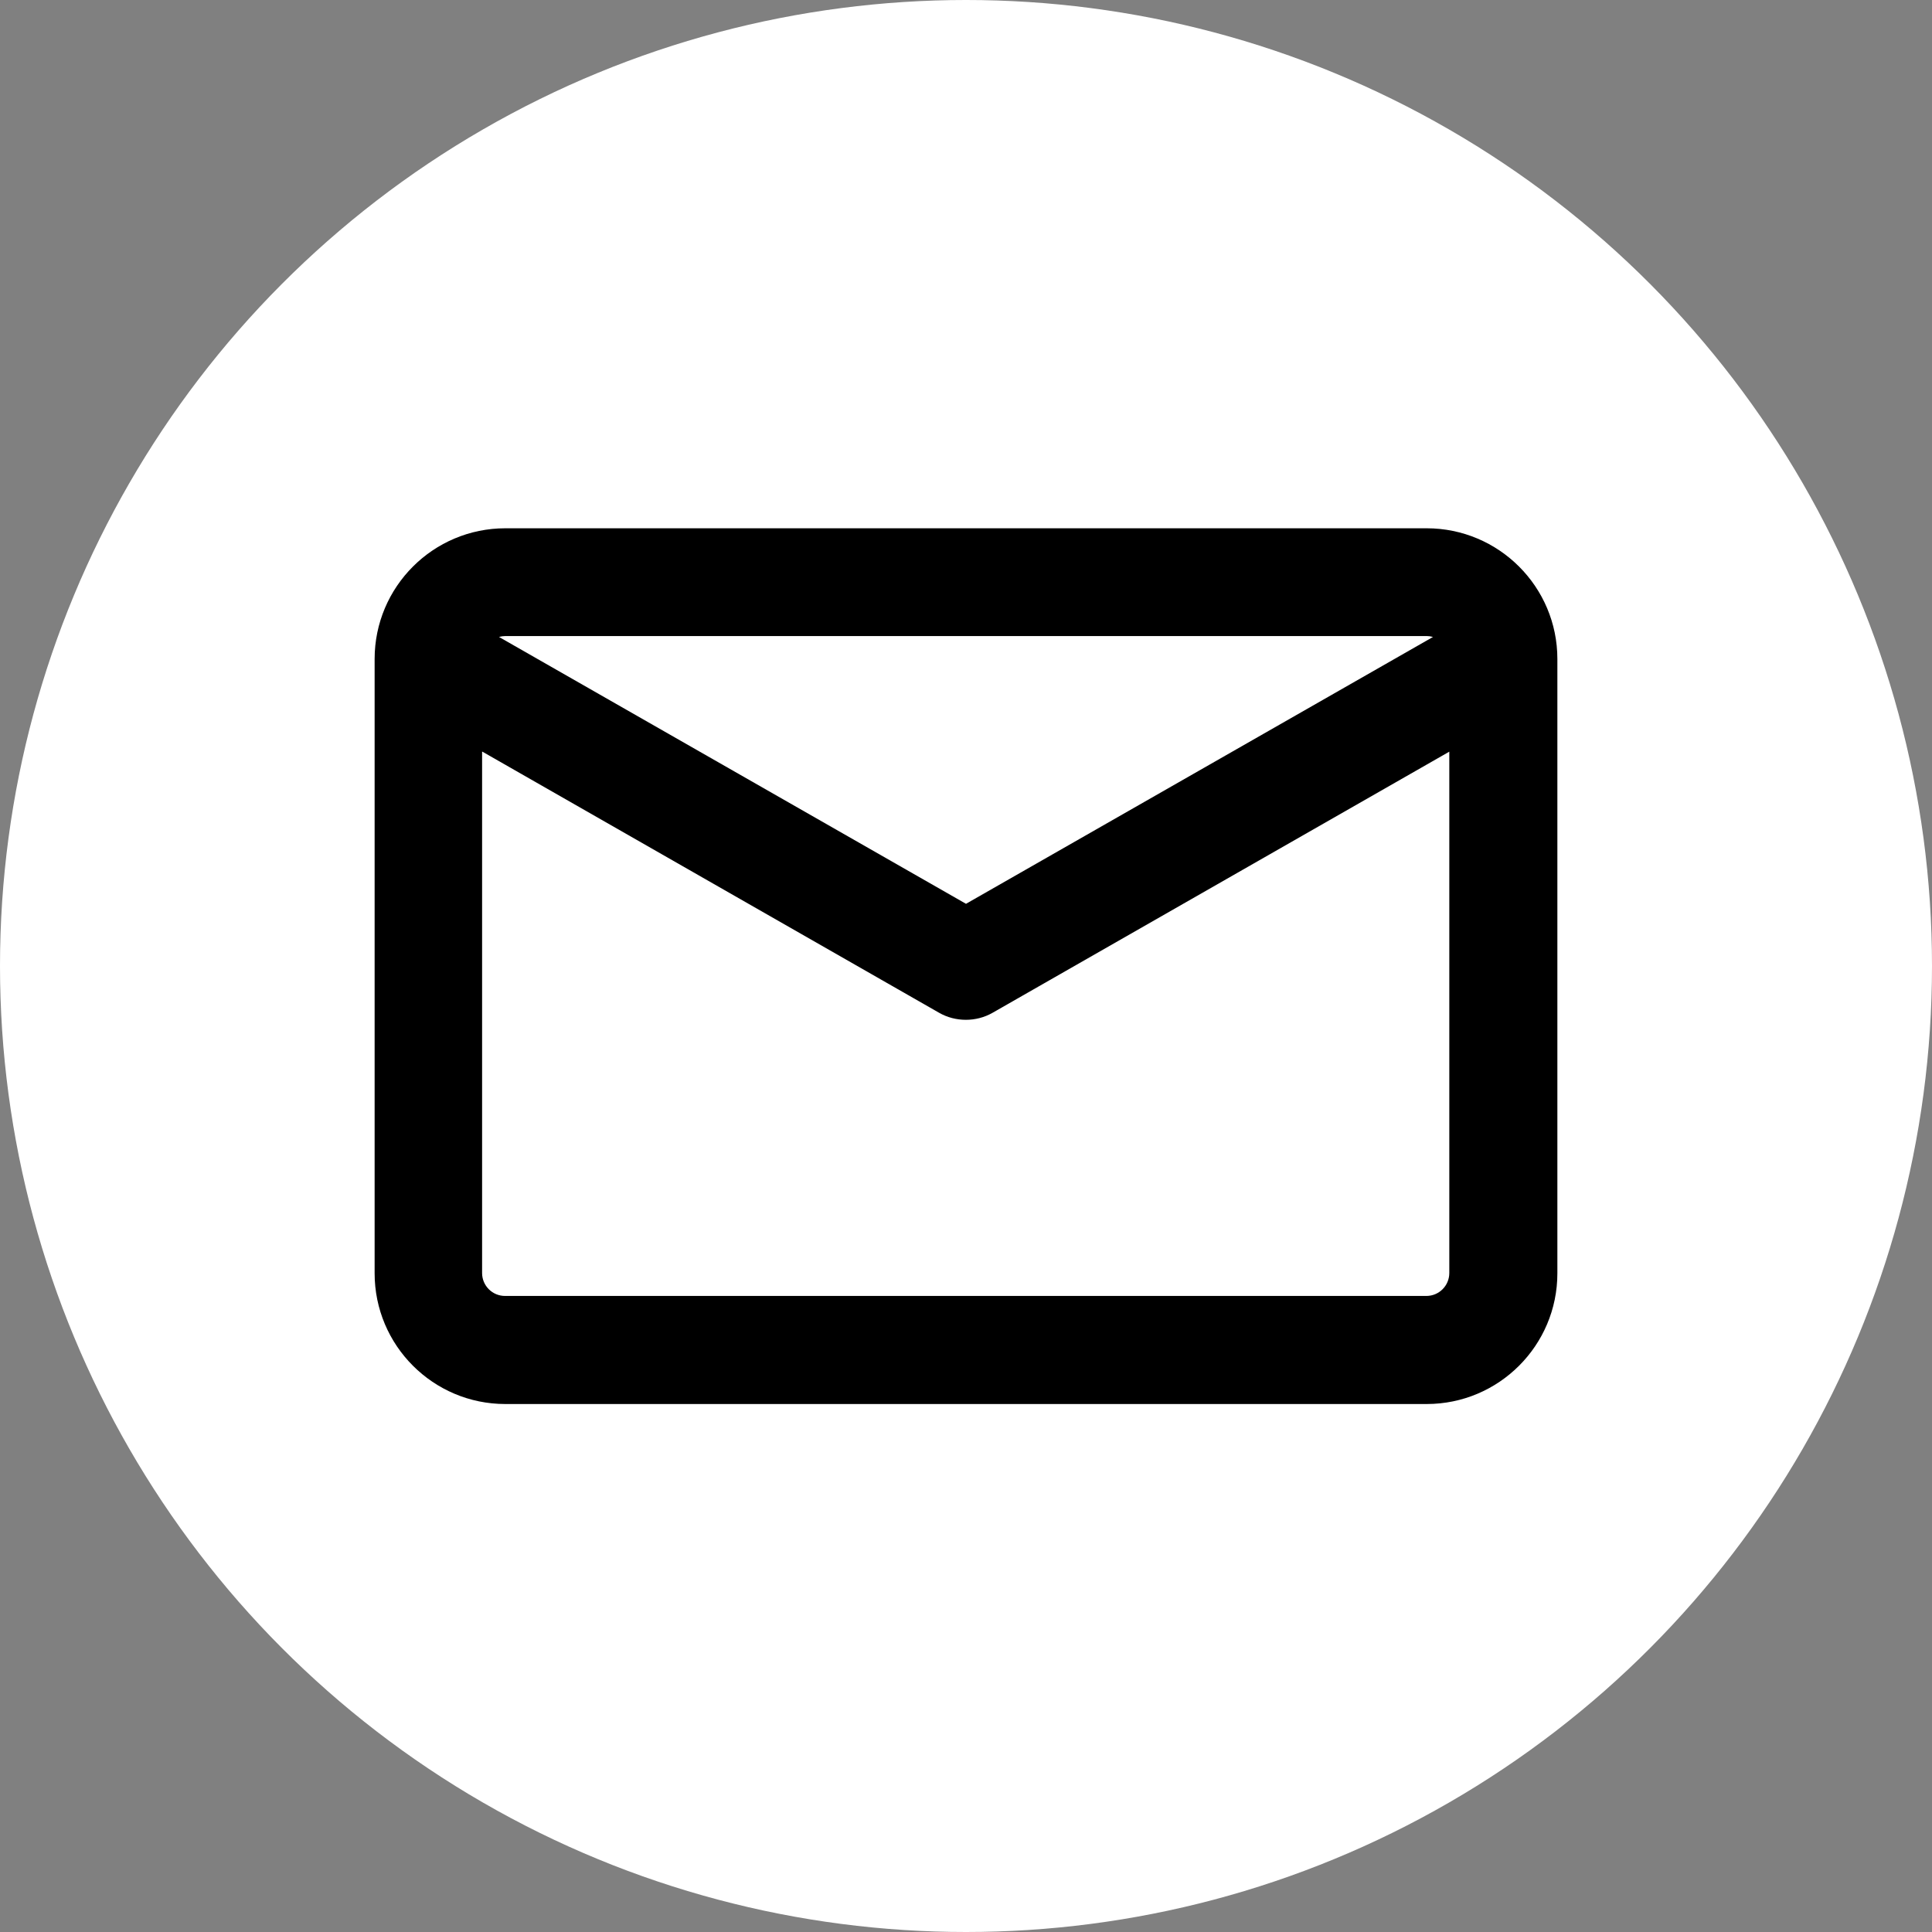 <?xml version="1.0" encoding="UTF-8"?><svg id="Layer_2" xmlns="http://www.w3.org/2000/svg" viewBox="0 0 64 64"><rect x="0" y="0" width="64" height="64" fill="#808080" stroke="none"/><defs><style>.cls-1{fill:#000;}.cls-1,.cls-2{stroke-width:0px;}.cls-2{fill:#fff;}</style></defs><g id="Layer_1-2"><circle class="cls-2" cx="32" cy="32" r="32"/><path class="cls-1" d="M47.26,17.5h-30.52c-2.39,0-4.33,1.94-4.33,4.33v20.35c0,2.39,1.94,4.33,4.33,4.33h30.52c2.39,0,4.33-1.94,4.33-4.33v-20.35c0-2.39-1.94-4.33-4.33-4.33ZM47.47,21.1l-15.47,8.84-15.47-8.84c.07-.02.14-.03.21-.03h30.52c.07,0,.14.01.21.03ZM15.98,24.9l15.13,8.65c.54.31,1.23.31,1.77,0l15.13-8.65v17.27c0,.42-.34.76-.76.76h-30.52c-.42,0-.76-.34-.76-.76v-17.27Z"/></g></svg>